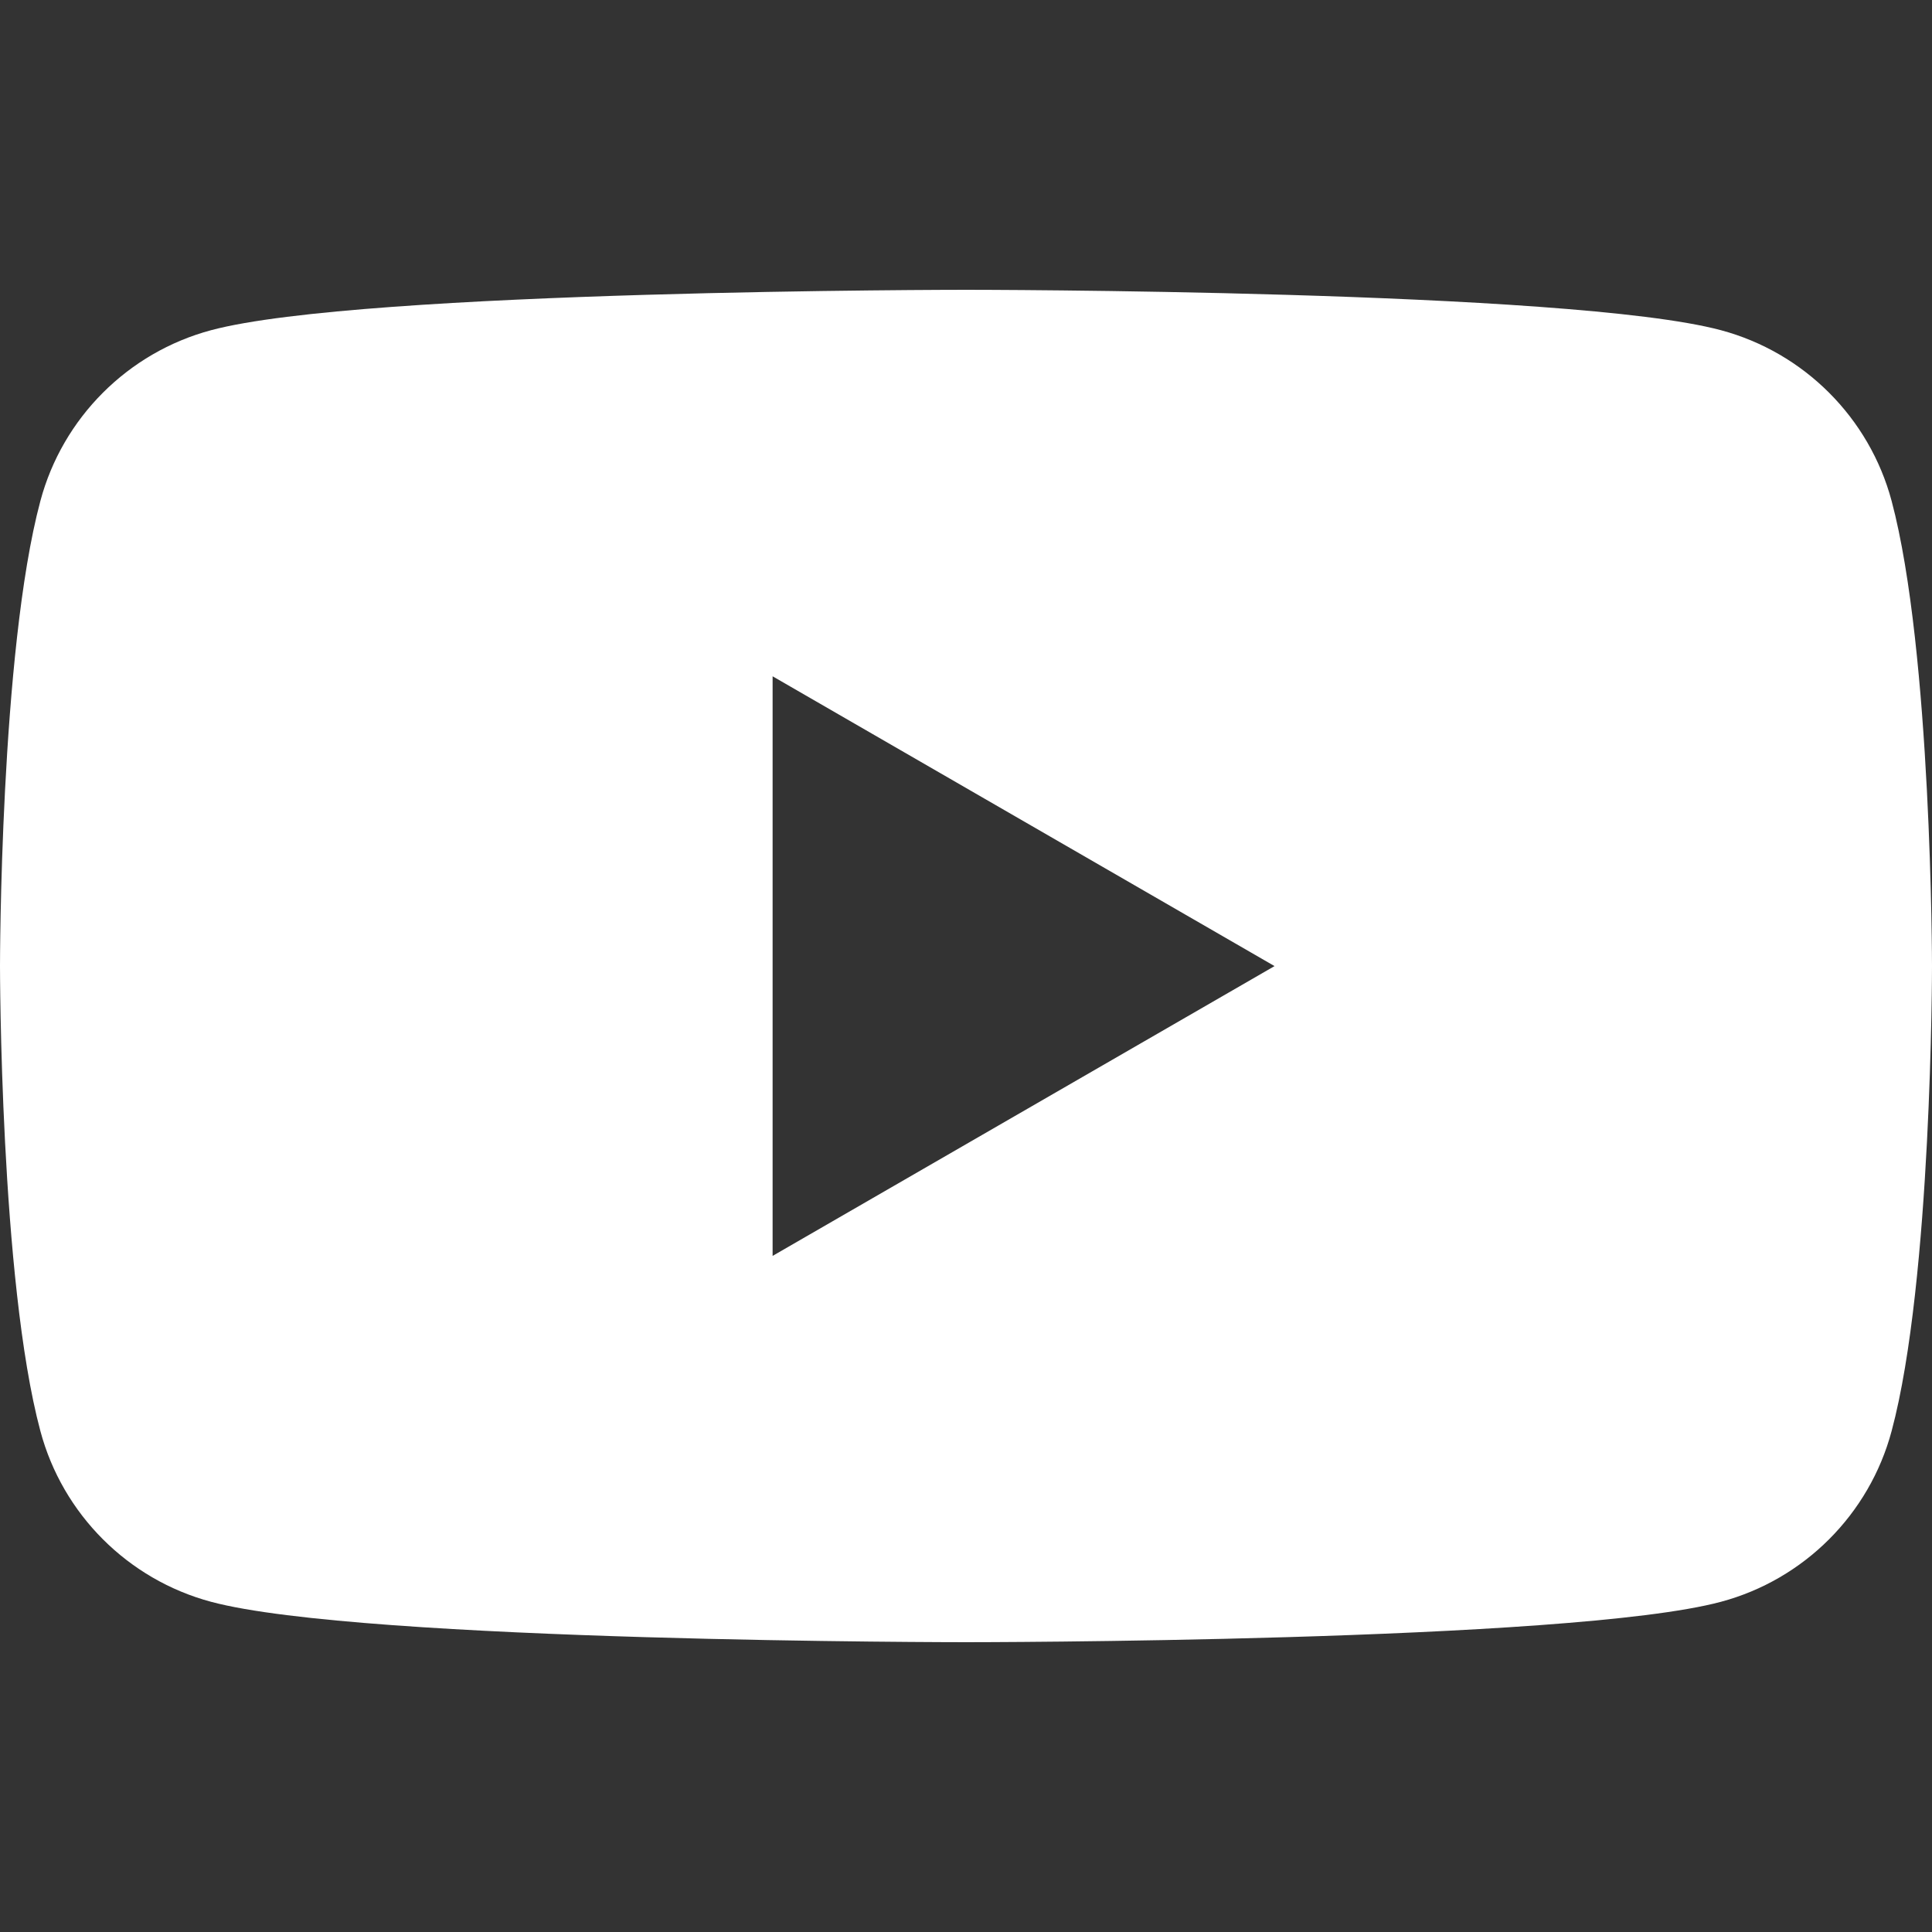 <svg viewBox="0 0 200 200" xmlns="http://www.w3.org/2000/svg" data-name="Layer 1" id="Layer_1">
  <rect x="0" y="0" width="200" height="200" fill="#333333" stroke="none"/>
  <defs>
    <style>
      .cls-1 {
        fill: #fff;
      }
    </style>
  </defs>
  <path d="M195.82,51.86c-2.3-8.61-9.07-15.38-17.68-17.68-15.59-4.18-78.14-4.18-78.14-4.18,0,0-62.54,0-78.14,4.18-8.61,2.3-15.38,9.07-17.68,17.68C0,67.45,0,100,0,100c0,0,0,32.55,4.18,48.14,2.3,8.61,9.07,15.38,17.68,17.68,15.59,4.18,78.14,4.18,78.14,4.18,0,0,62.55,0,78.14-4.18,8.61-2.3,15.38-9.07,17.68-17.68,4.18-15.59,4.18-48.14,4.18-48.14,0,0-.02-32.55-4.18-48.14ZM79.98,130v-59.99l51.96,30-51.96,30Z" class="cls-1"></path>
</svg>